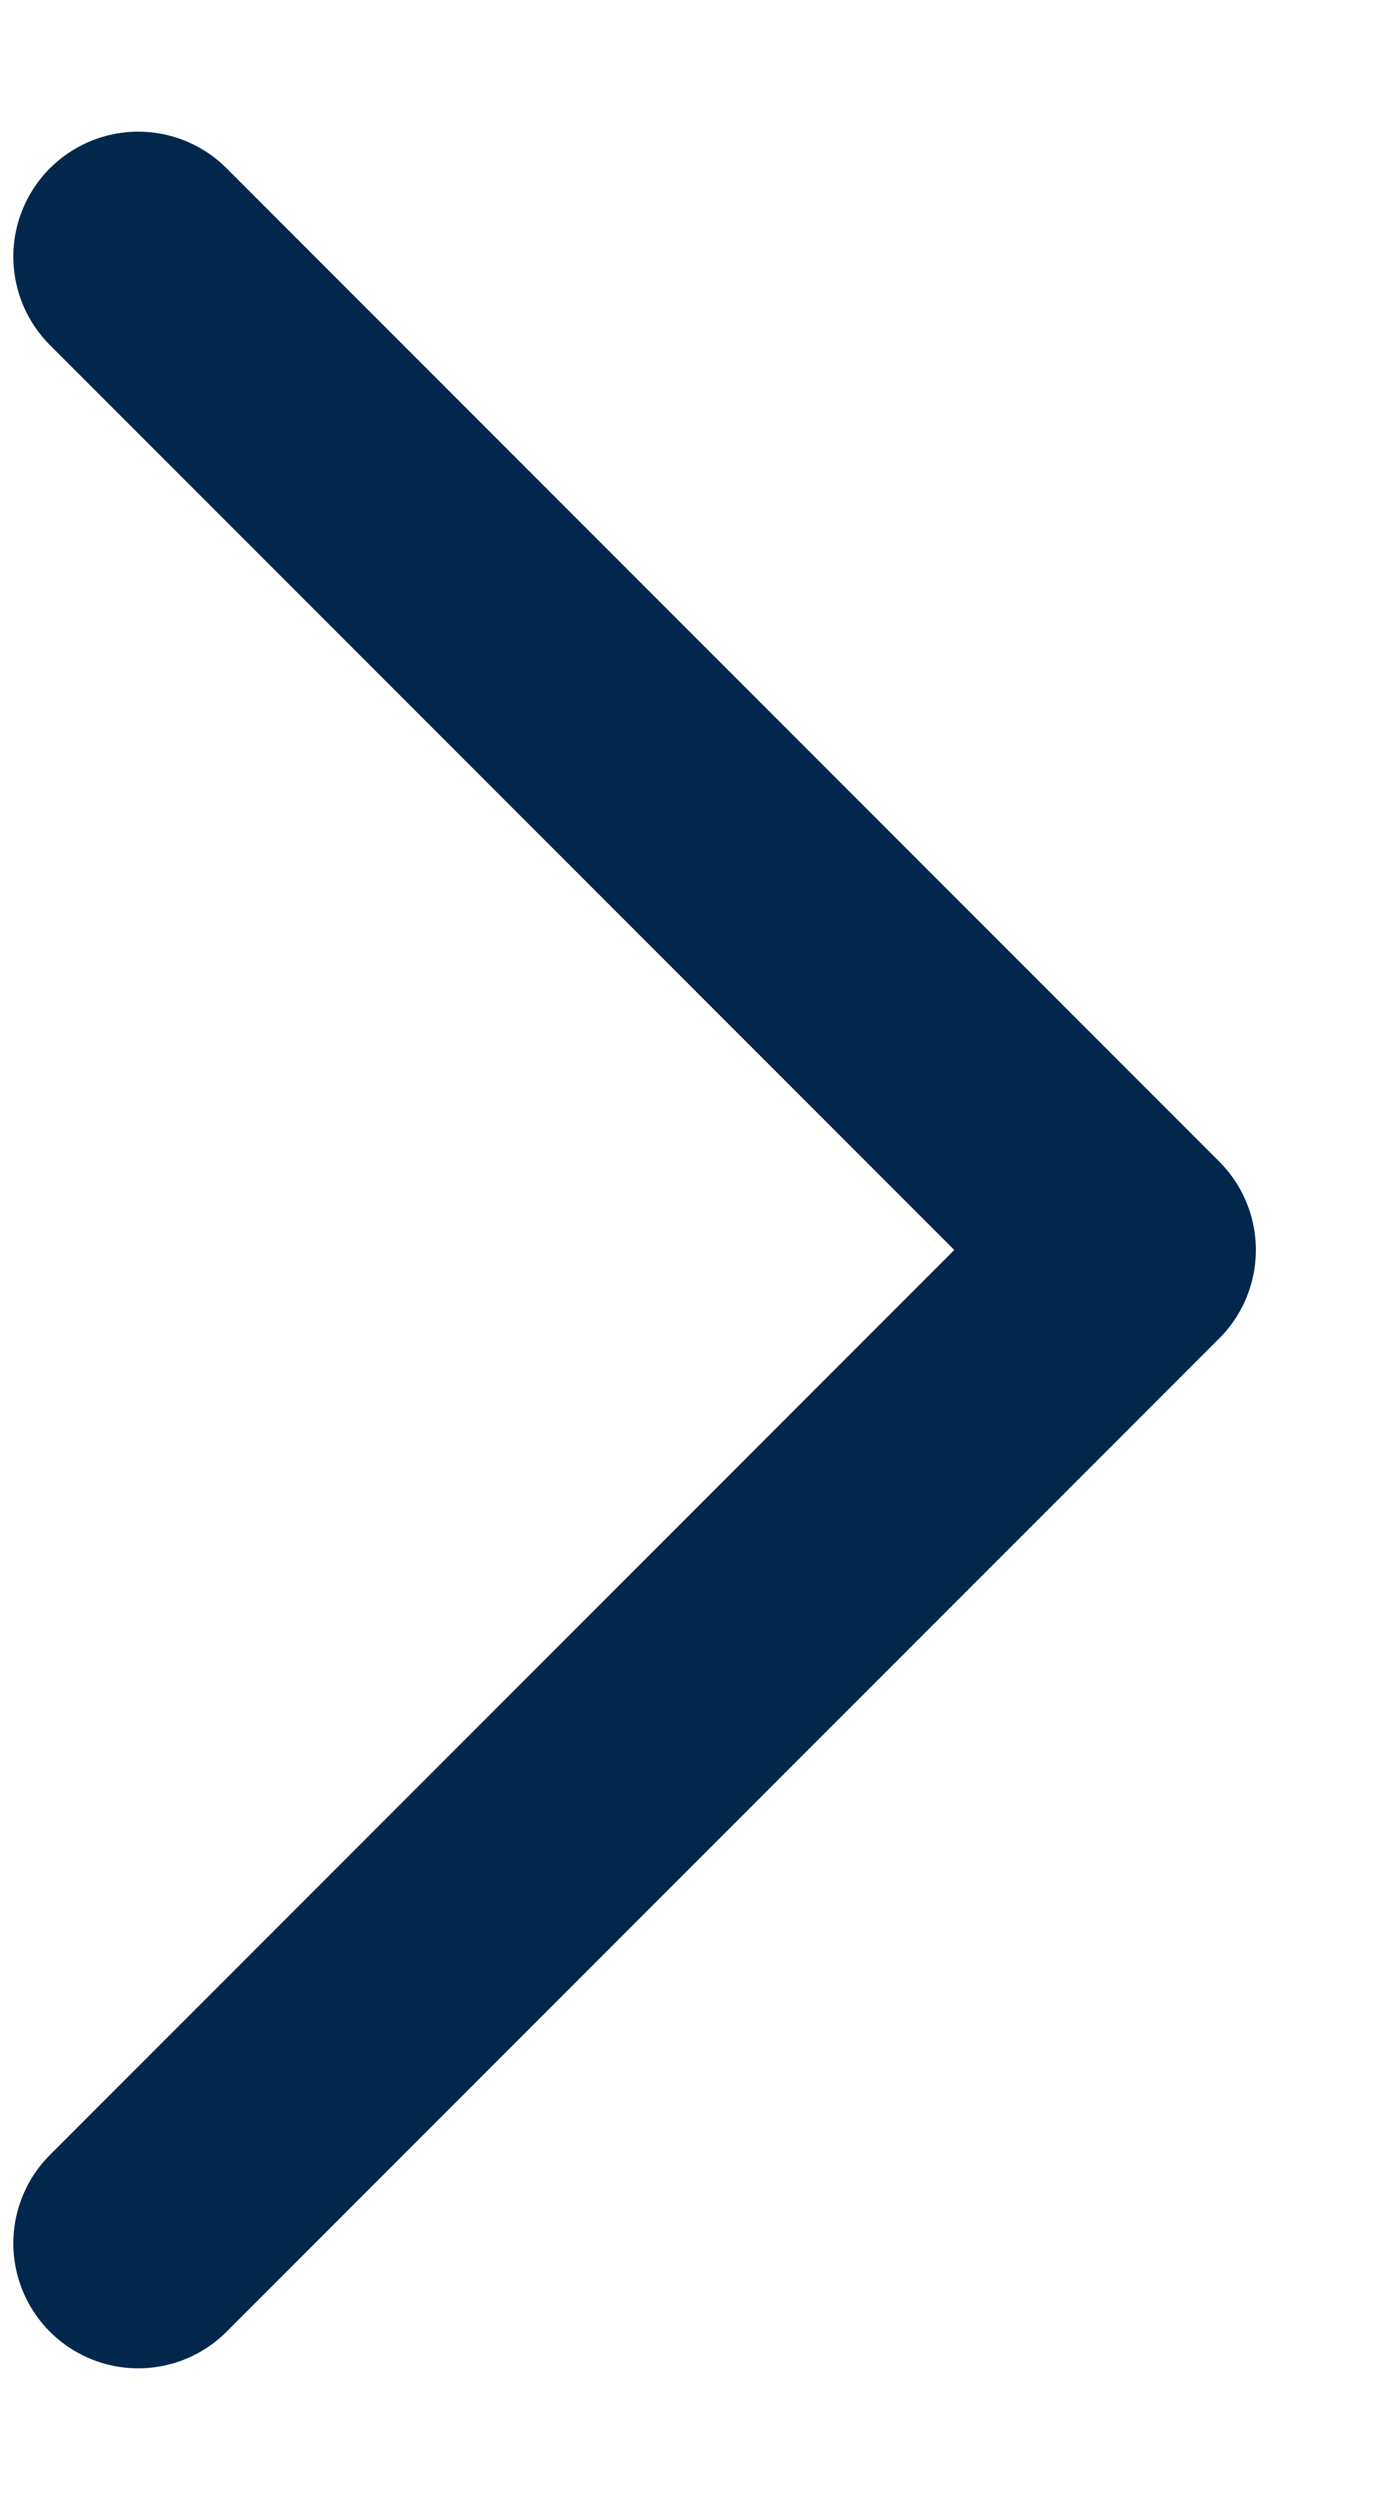<svg width="10" height="18" viewBox="0 0 10 18" fill="none" xmlns="http://www.w3.org/2000/svg">
<path d="M0.996 16.152L8.148 9L0.996 1.848" stroke="#02274C" stroke-width="1.8" stroke-miterlimit="10" stroke-linecap="round" stroke-linejoin="round"/>
</svg>
